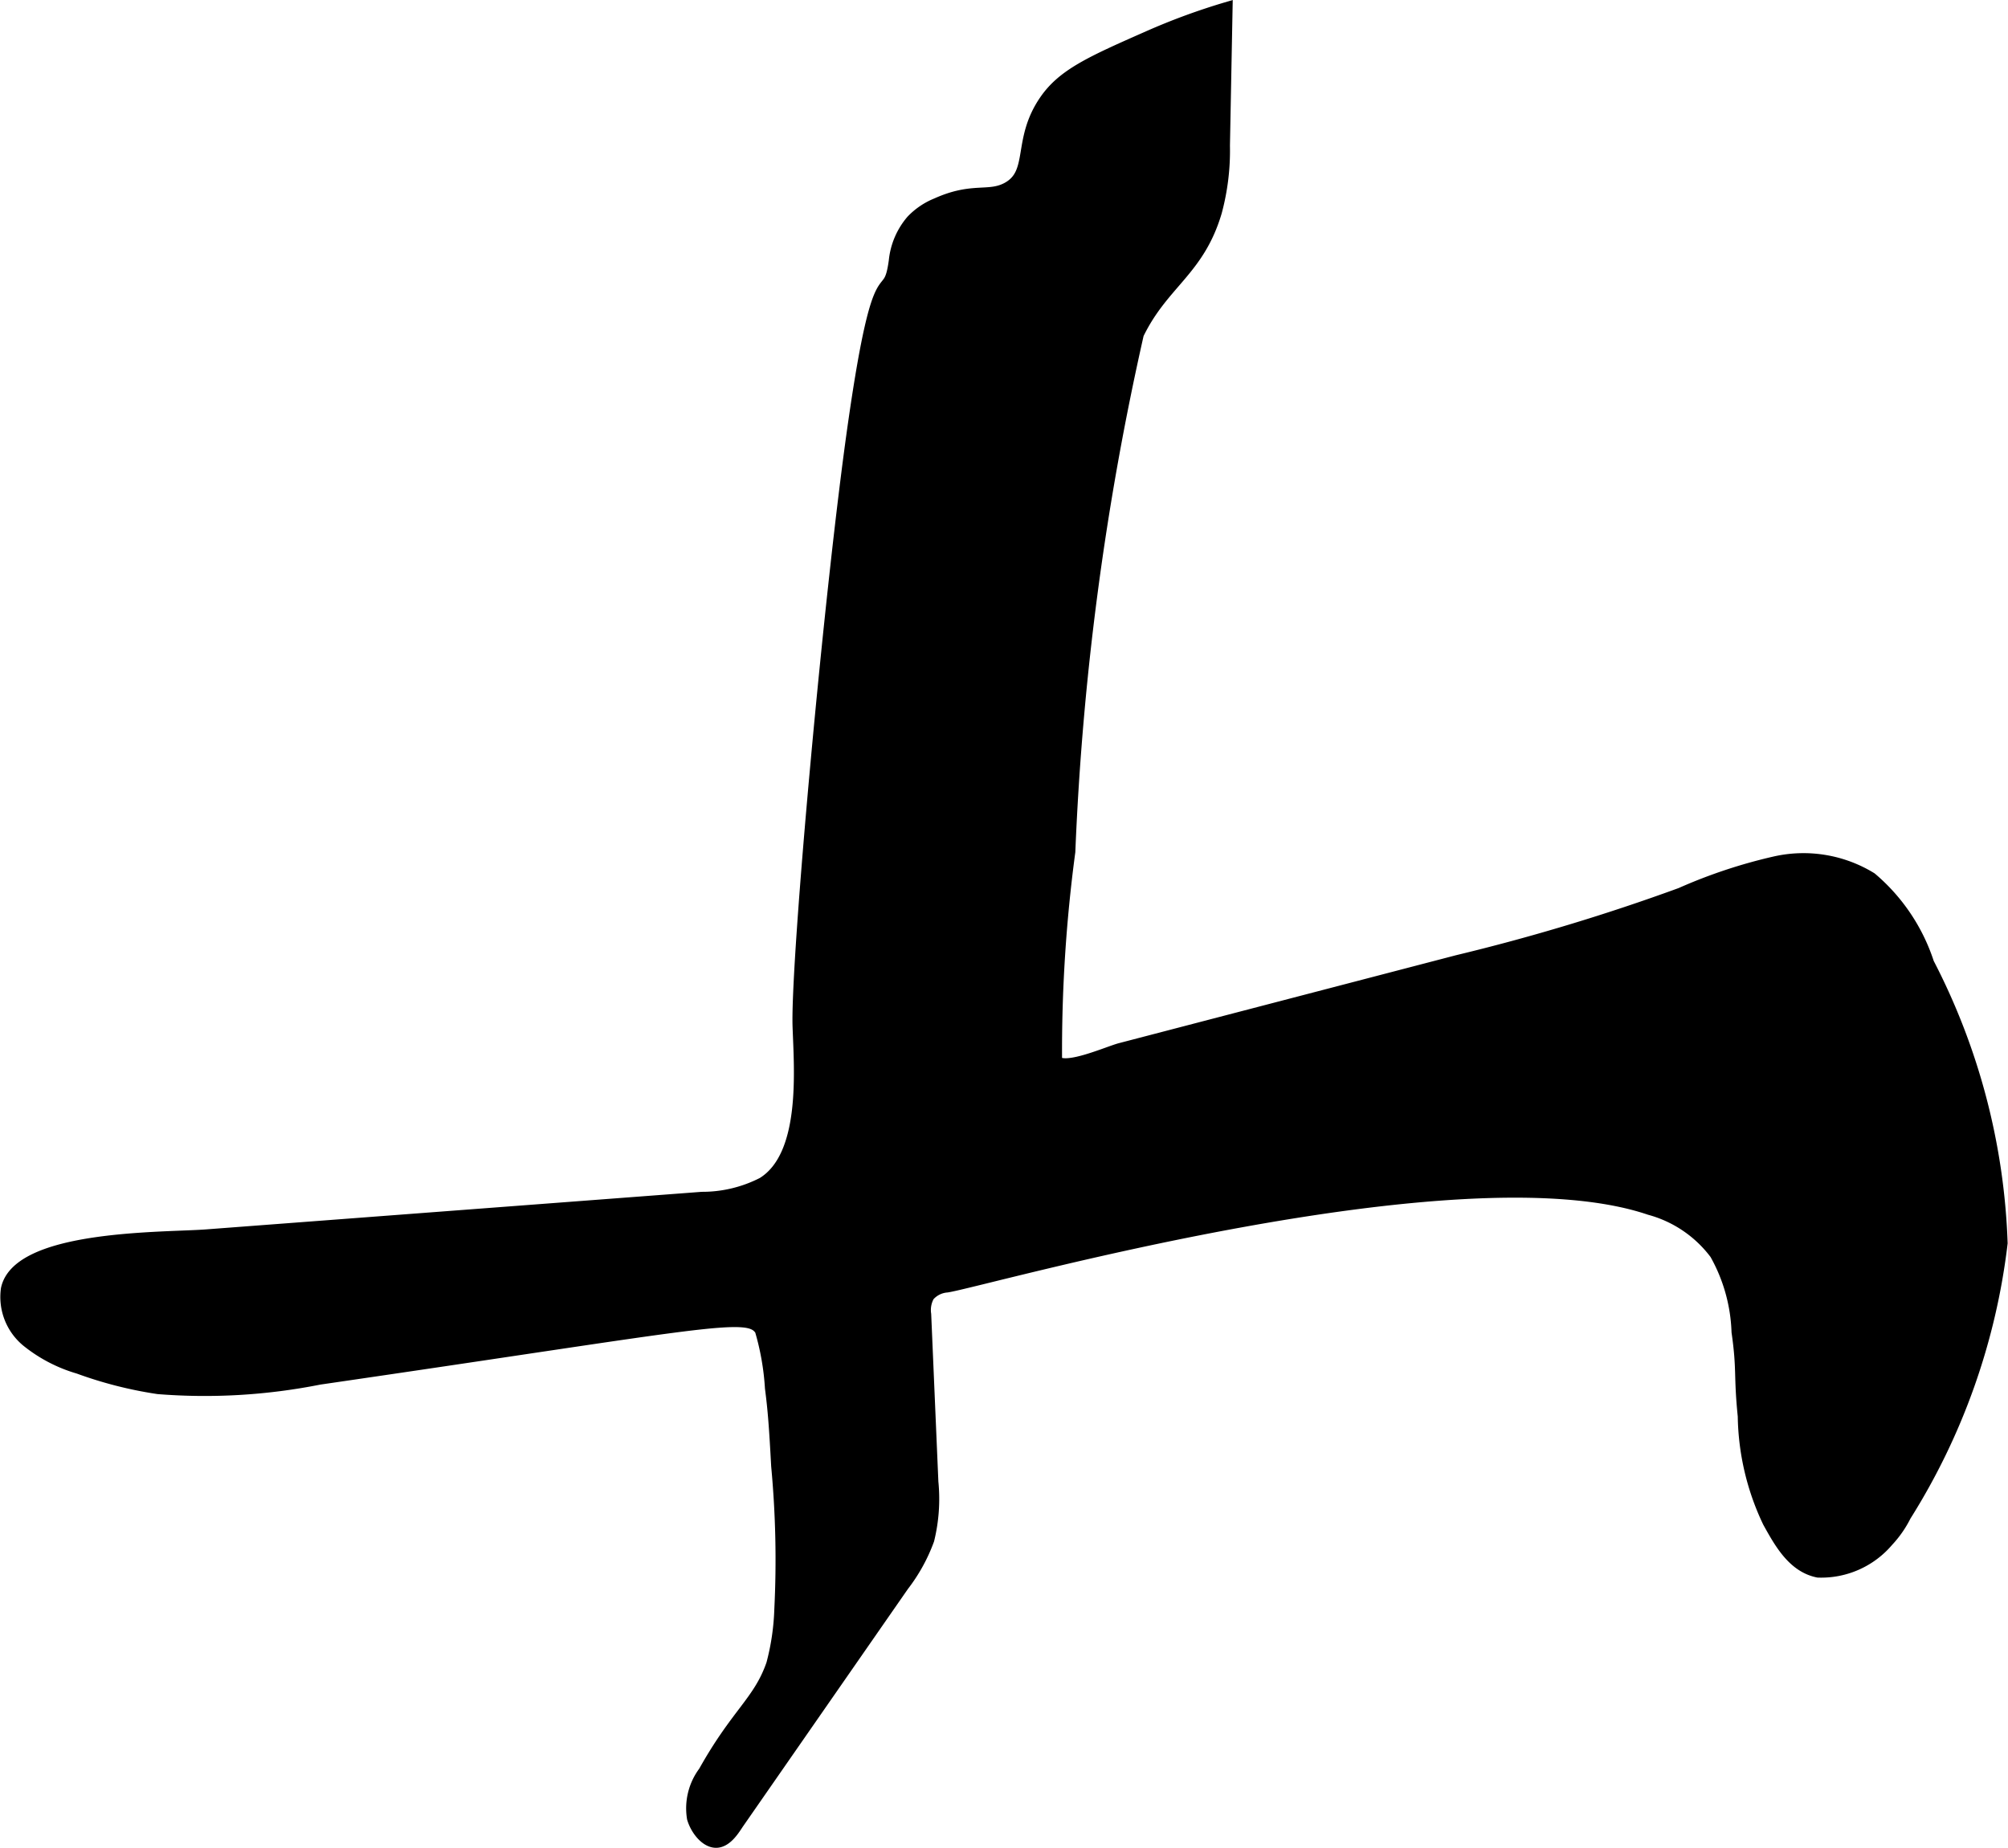 <?xml version="1.0" encoding="UTF-8"?>
<svg xmlns="http://www.w3.org/2000/svg"
     version="1.1"
     width="9.667mm"
     height="8.897mm"
     viewBox="0 0 27.403 25.22">
   <defs>
      <style type="text/css"><![CDATA[
      .a {
        stroke: #000;
        stroke-miterlimit: 10;
        stroke-width: 0.15px;
      }
    ]]></style>
   </defs>
   <path class="a"
         d="M19.887,13.11q-2.3.6-4.6,1.2c-.167.044-.734.3-.868.173a20.445,20.445,0,0,1,.181-2.859A39.201,39.201,0,0,1,15.535,4.561c.34-.7.827-.863,1.065-1.669a3.218,3.218,0,0,0,.11-.905L16.746.101a8.879,8.879,0,0,0-1.074.394c-.777.343-1.166.514-1.414.875-.375.545-.139.987-.511,1.191-.254.139-.472-.007-.966.216a.971.971,0,0,0-.341.231,1.002,1.002,0,0,0-.236.553c-.09.655-.201-.244-.551,2.18-.328,2.268-.792,7.383-.762,8.269.02.587.119,1.758-.484,2.132a1.802,1.802,0,0,1-.828.199l-6.767.513c-.567.043-2.572-0-2.725.739a.786.786,0,0,0,.278.714,2.023,2.023,0,0,0,.706.368,5.533,5.533,0,0,0,1.087.277,8.016,8.016,0,0,0,2.201-.129c5.326-.775,5.853-.931,6.017-.667a3.549,3.549,0,0,1,.138.788c.039.3.056.526.085,1.064a13.715,13.715,0,0,1,.043,1.957,3.304,3.304,0,0,1-.11.746c-.176.508-.476.664-.926,1.468a.836.836,0,0,0-.156.637c.046.157.179.328.322.328.152 0.0.261-.195.309-.264l2.248-3.237a2.339,2.339,0,0,0,.346-.627,2.341,2.341,0,0,0,.056-.791l-.098-2.287a.394.394,0,0,1,.045-.25.359.359,0,0,1,.245-.123c.486-.072,6.992-1.94,9.589-1.058a1.658,1.658,0,0,1,.895.608,2.324,2.324,0,0,1,.298,1.064c.075.525.027.578.085,1.149a3.47,3.47,0,0,0,.34,1.447c.157.283.339.613.681.681a1.195,1.195,0,0,0,.955-.422,1.456,1.456,0,0,0,.24-.345,8.966,8.966,0,0,0,1.317-3.723,8.967,8.967,0,0,0-1.003-3.822,2.563,2.563,0,0,0-.781-1.163,1.769,1.769,0,0,0-1.311-.22,7.003,7.003,0,0,0-1.292.429A27.883,27.883,0,0,1,19.887,13.11Z"/>
</svg>
